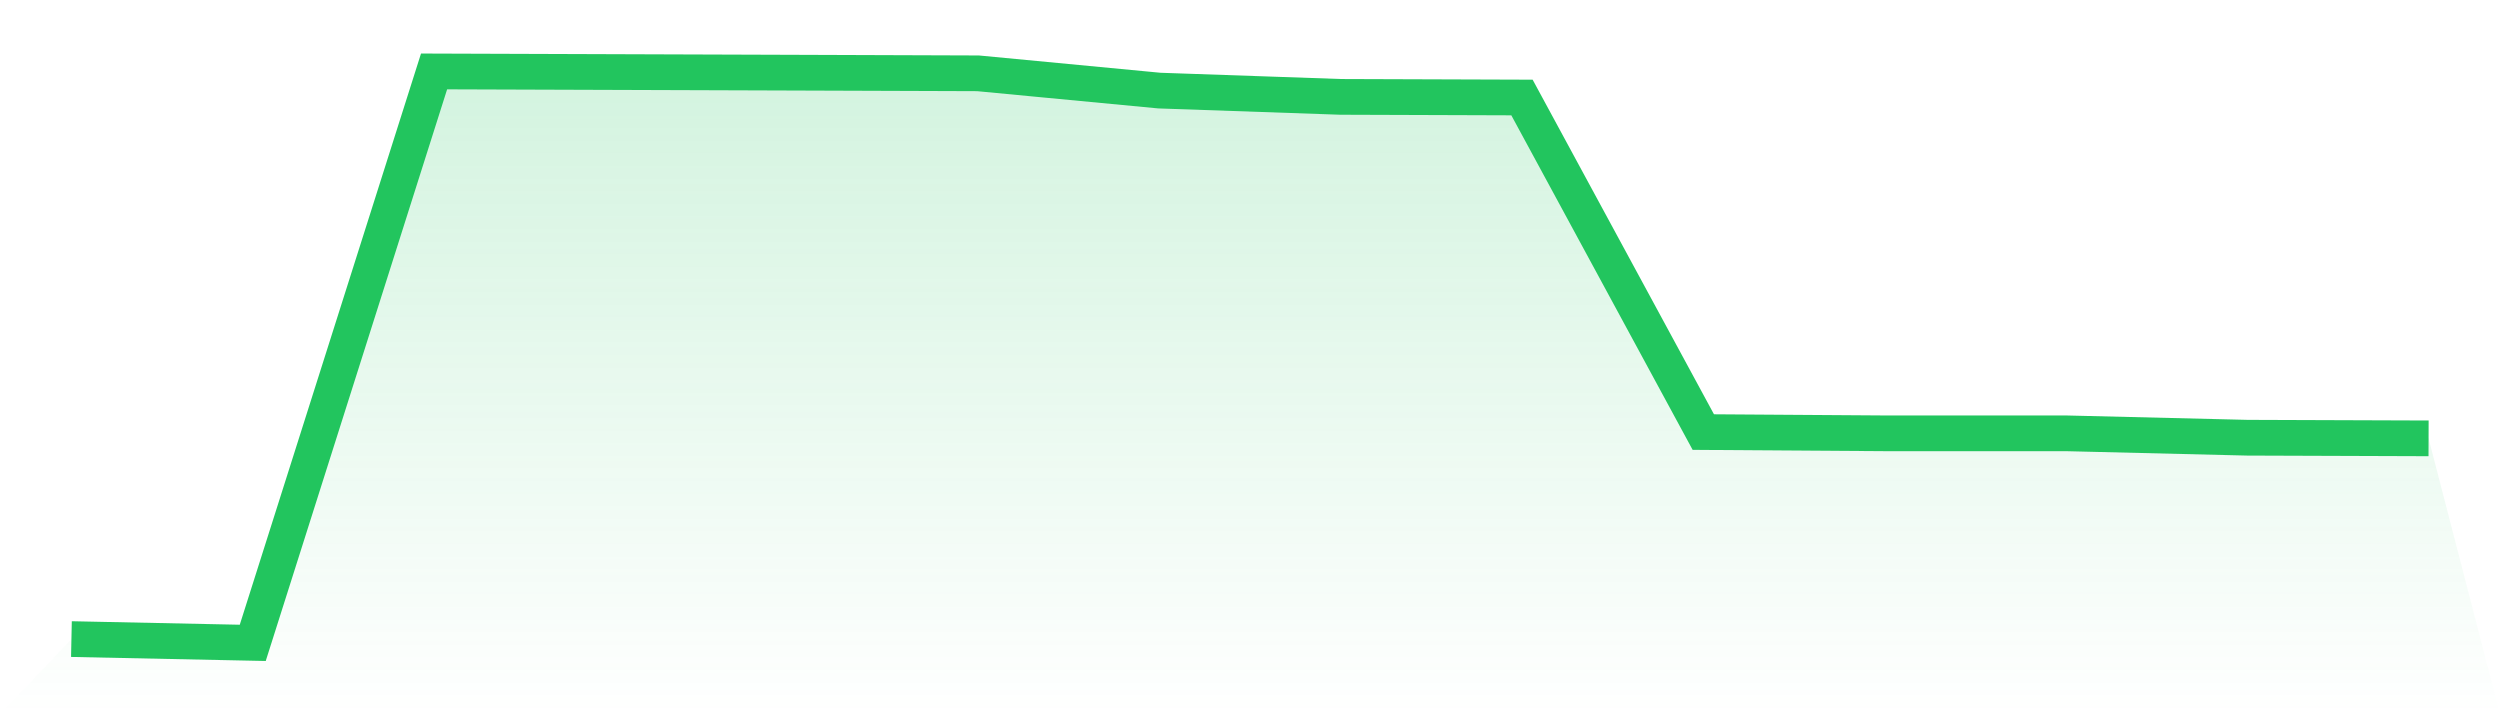 <svg viewBox="0 0 140 40" xmlns="http://www.w3.org/2000/svg">
<defs>
<linearGradient id="gradient" x1="0" x2="0" y1="0" y2="1">
<stop offset="0%" stop-color="#22c55e" stop-opacity="0.2"/>
<stop offset="100%" stop-color="#22c55e" stop-opacity="0"/>
</linearGradient>
</defs>
<path d="M4,35.789 L4,35.789 L14.154,36 L24.308,4 L34.462,4.035 L44.615,4.07 L54.769,4.106 L64.923,5.073 L75.077,5.425 L85.231,5.46 L95.385,24.196 L105.538,24.266 L115.692,24.266 L125.846,24.512 L136,24.548 L140,40 L0,40 z" fill="url(#gradient)"/>
<path d="M4,35.789 L4,35.789 L14.154,36 L24.308,4 L34.462,4.035 L44.615,4.07 L54.769,4.106 L64.923,5.073 L75.077,5.425 L85.231,5.46 L95.385,24.196 L105.538,24.266 L115.692,24.266 L125.846,24.512 L136,24.548" fill="none" stroke="#22c55e" stroke-width="2"/>
</svg>